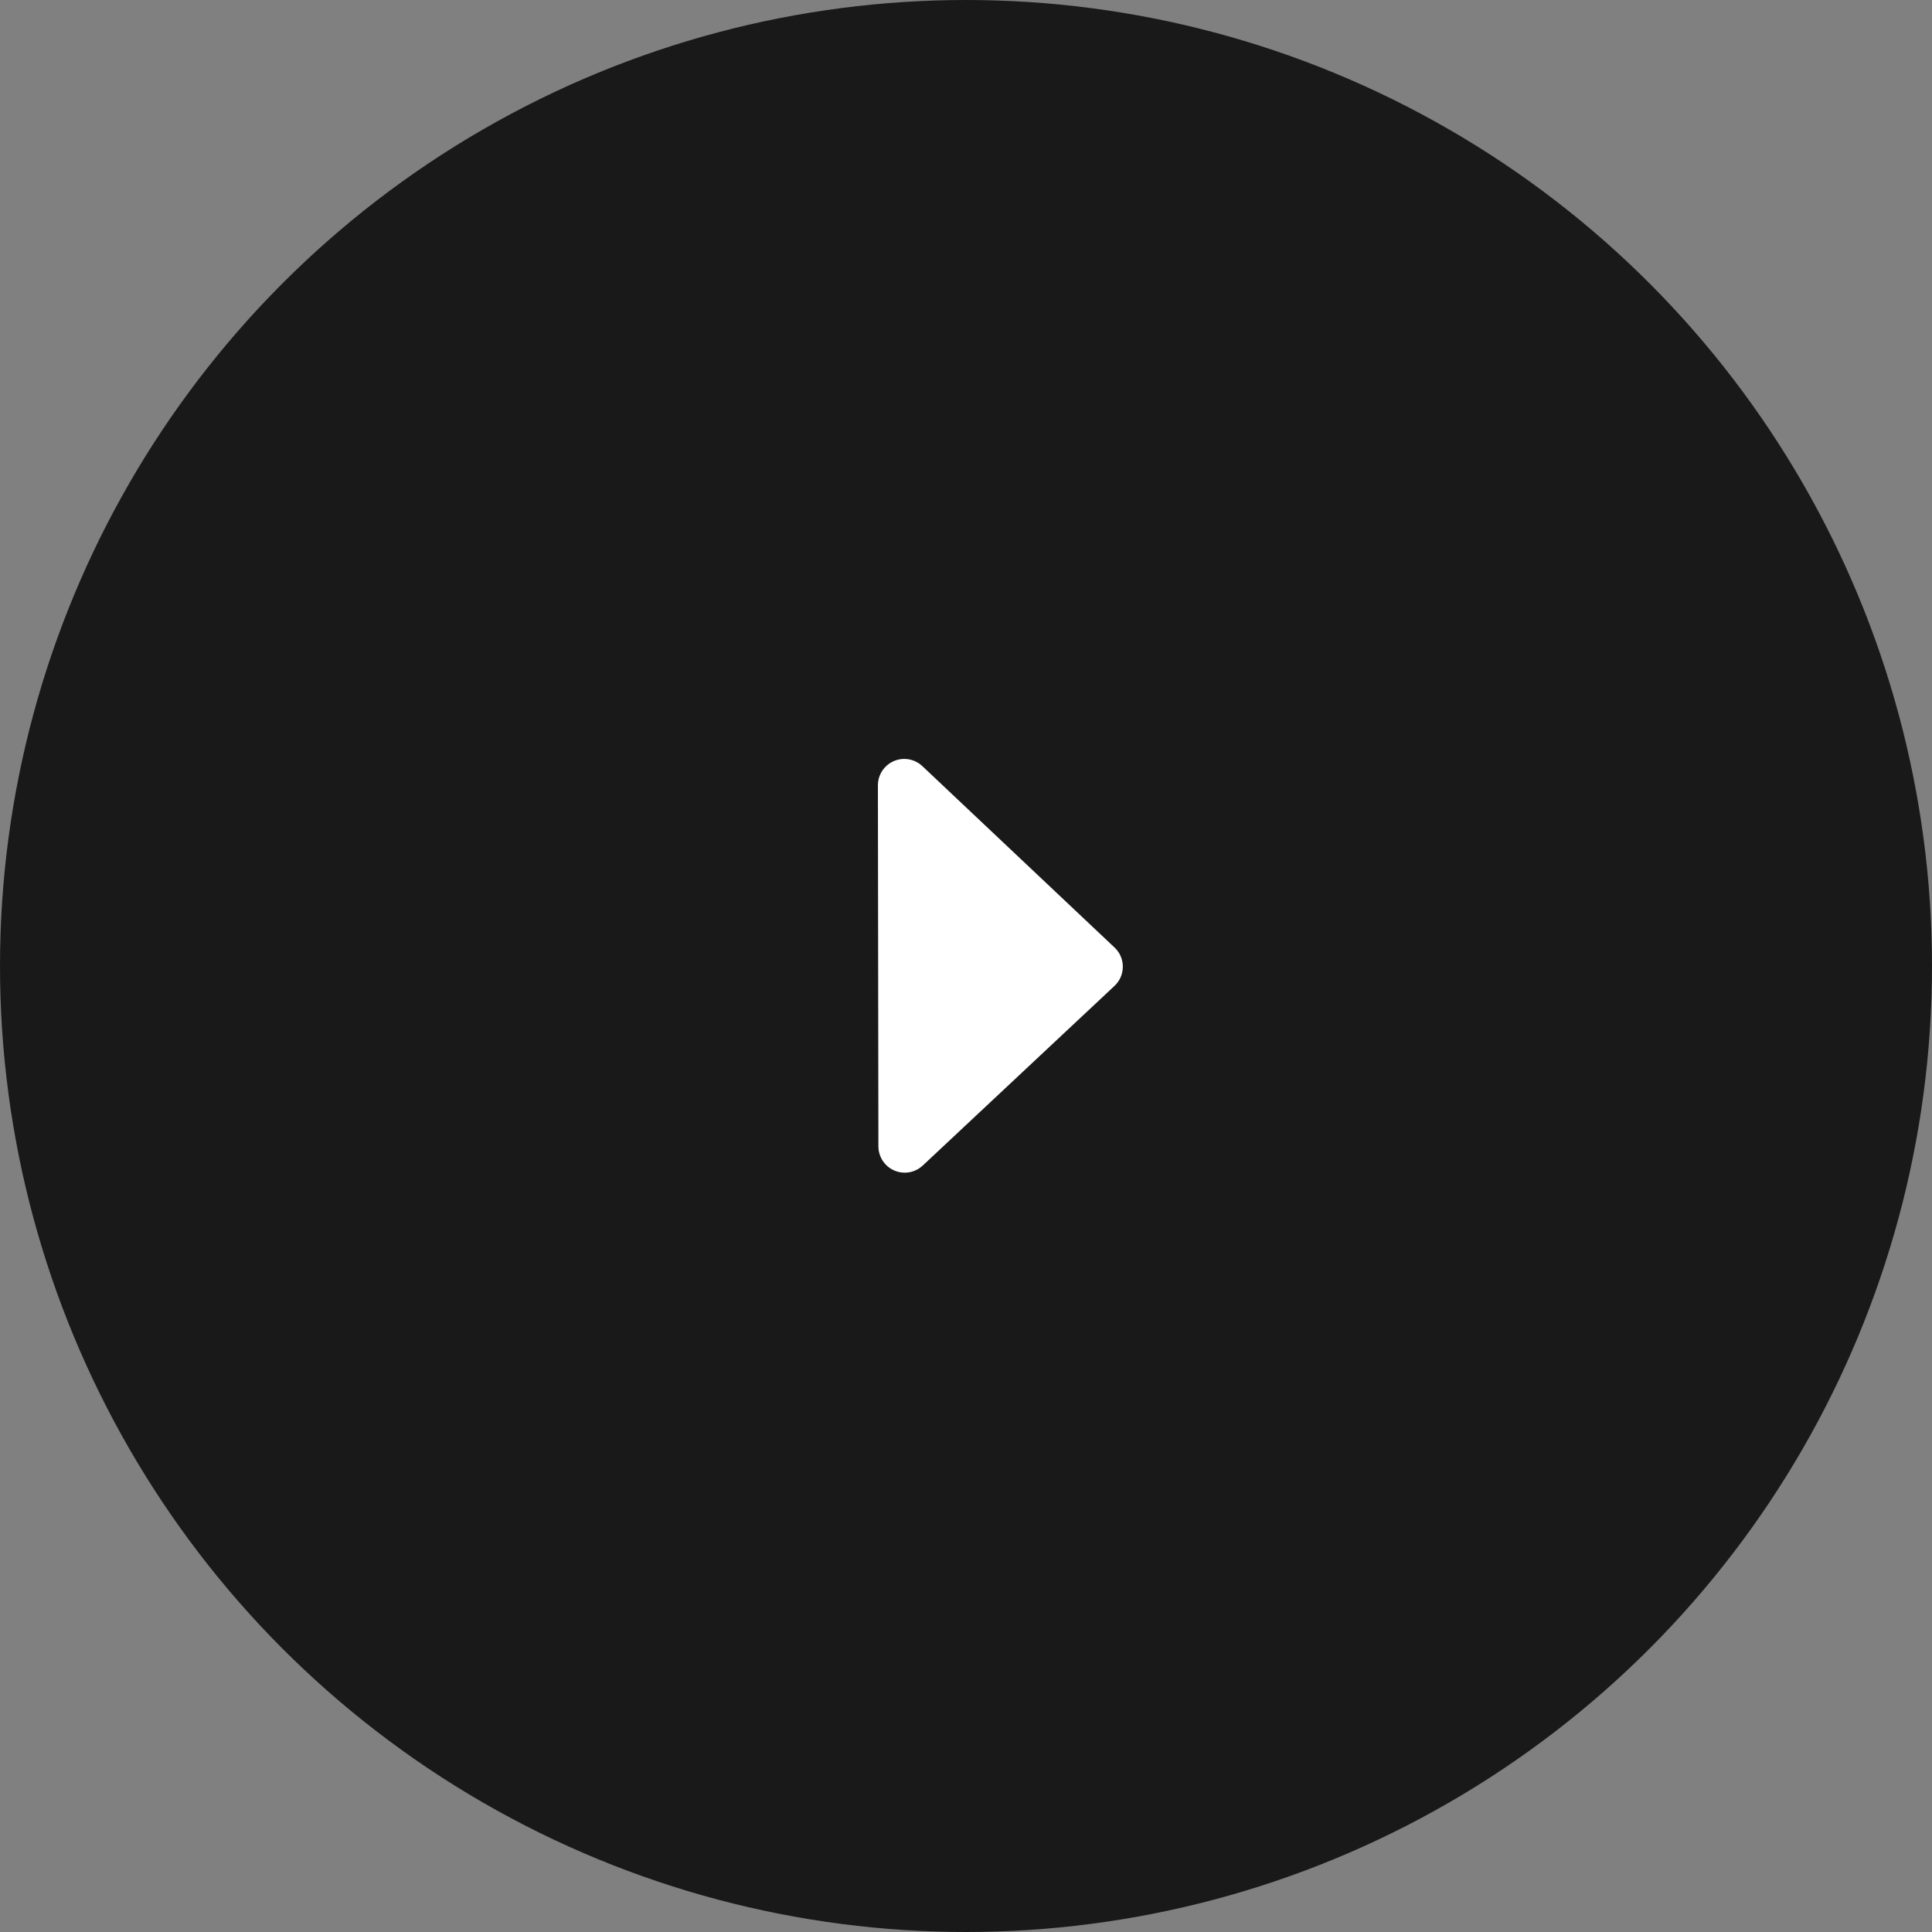 <?xml version="1.0" encoding="UTF-8"?>
<svg width="44px" height="44px" viewBox="0 0 44 44" version="1.1" xmlns="http://www.w3.org/2000/svg" xmlns:xlink="http://www.w3.org/1999/xlink">
    <rect x="0" y="0" width="44" height="44" fill="#808080" stroke="none"/>
    <title>icone/play</title>
    <g id="icone/play" stroke="none" stroke-width="1" fill="none" fill-rule="evenodd">
        <circle id="Oval" fill="#191919" cx="22" cy="22" r="22"></circle>
        <path d="M16.788,18.019 L22.805,18.193 C23.136,18.203 23.397,18.479 23.387,18.81 C23.383,18.964 23.32,19.109 23.211,19.218 L17.389,25.024 C17.154,25.258 16.775,25.258 16.541,25.023 C16.433,24.915 16.371,24.771 16.366,24.619 L16.171,18.638 C16.16,18.307 16.42,18.029 16.751,18.019 C16.763,18.018 16.775,18.018 16.788,18.019 Z" id="Rectangle-Copy-4" fill="#FFFFFF" transform="translate(20.174, 22) scale(-1, 1) rotate(-45) translate(-20.174, -22) "></path>
    </g>
</svg>